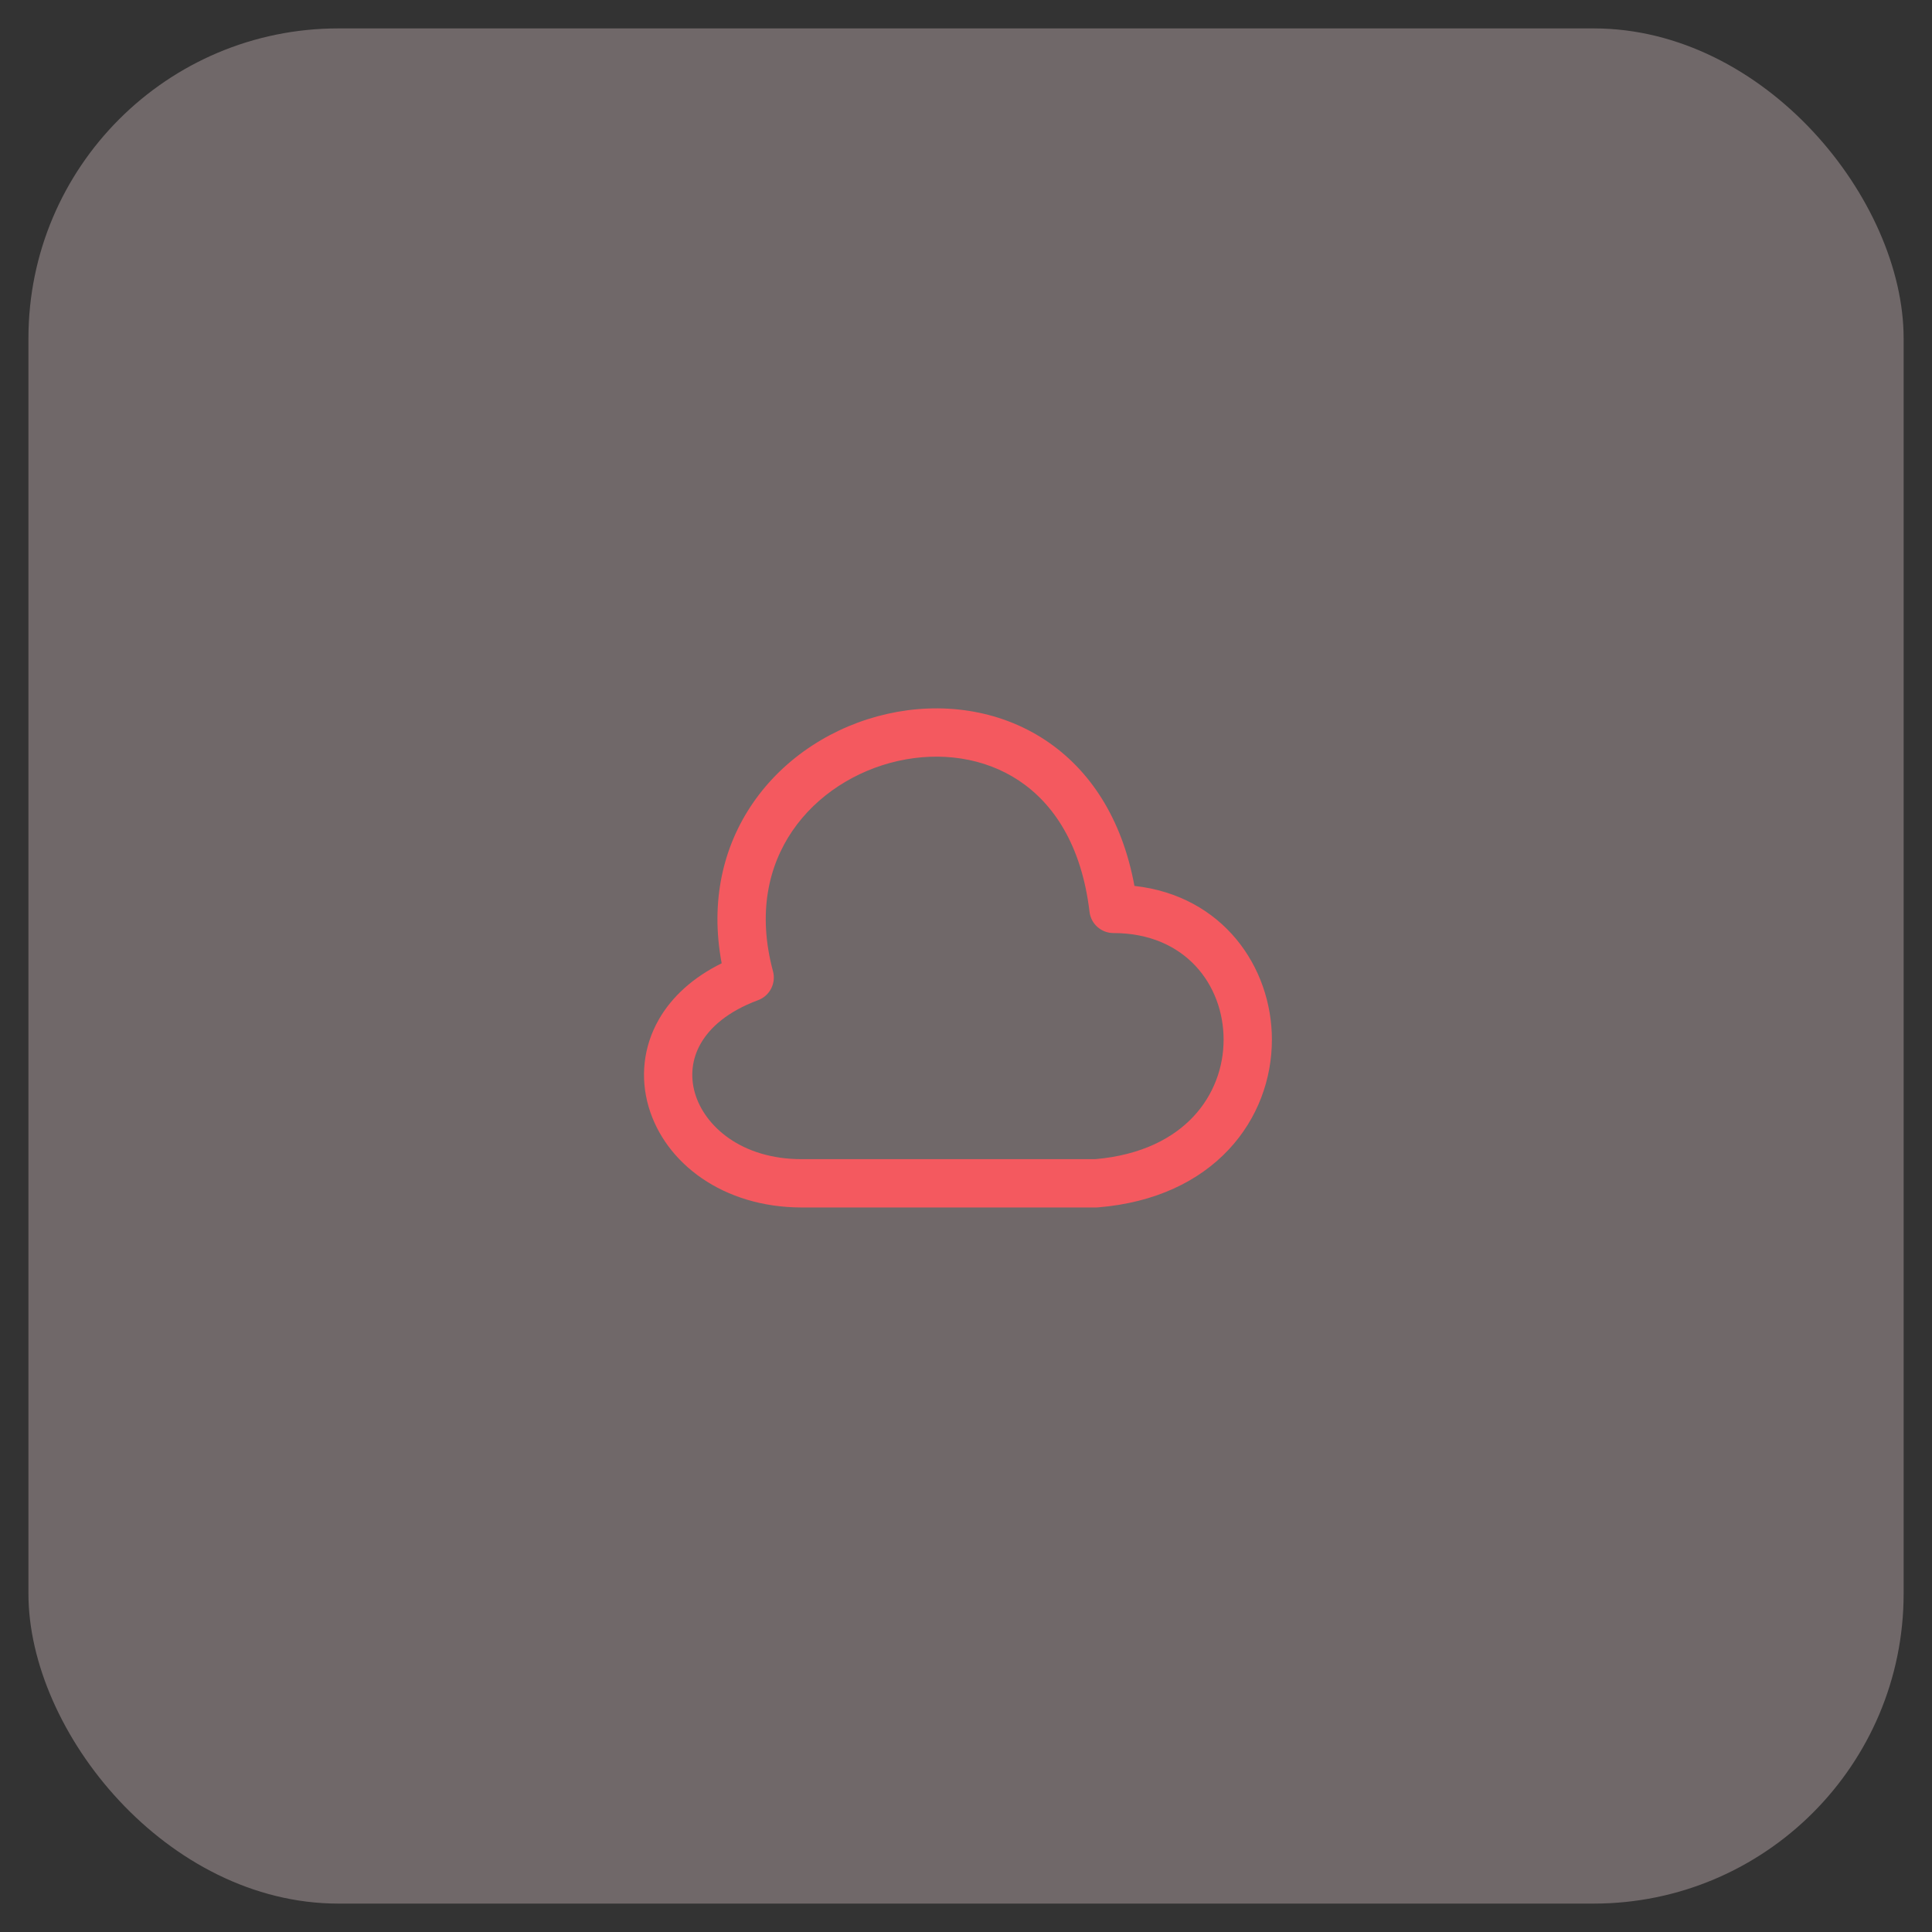 <svg xmlns="http://www.w3.org/2000/svg" width="60" height="60" viewBox="0 0 60 60" fill="none"><rect x="0" y="0" width="60" height="60" fill="#333333" stroke="none"/><rect opacity="0.3" x="0.883" y="0.882" width="58.236" height="58.236" rx="9.626" fill="#FFE5E6"></rect><path fill-rule="evenodd" clip-rule="evenodd" d="M24.608 25.804C23.862 26.898 23.523 28.368 24.006 30.163C24.107 30.537 23.906 30.926 23.543 31.061C22.596 31.413 22.046 31.912 21.764 32.404C21.483 32.893 21.433 33.431 21.581 33.944C21.878 34.972 23.024 35.999 24.896 35.999H34.011C35.449 35.874 36.434 35.346 37.06 34.679C37.694 34.003 38 33.142 38 32.288C38 30.589 36.808 28.977 34.58 28.977C34.2 28.977 33.88 28.693 33.836 28.316C33.588 26.235 32.71 24.951 31.643 24.242C30.562 23.523 29.197 23.338 27.885 23.633C26.573 23.929 25.365 24.694 24.608 25.804ZM35.231 27.513C34.843 25.398 33.832 23.895 32.473 22.992C31 22.014 29.203 21.799 27.556 22.17C25.91 22.54 24.36 23.505 23.369 24.959C22.464 26.285 22.049 27.981 22.412 29.916C21.522 30.355 20.867 30.953 20.463 31.657C19.97 32.516 19.885 33.476 20.14 34.361C20.651 36.129 22.464 37.499 24.896 37.499H34.042C34.063 37.499 34.084 37.498 34.104 37.496C35.878 37.35 37.237 36.683 38.154 35.706C39.066 34.734 39.5 33.499 39.5 32.288C39.5 30.033 37.975 27.816 35.231 27.513Z" fill="#F4595F"></path></svg>